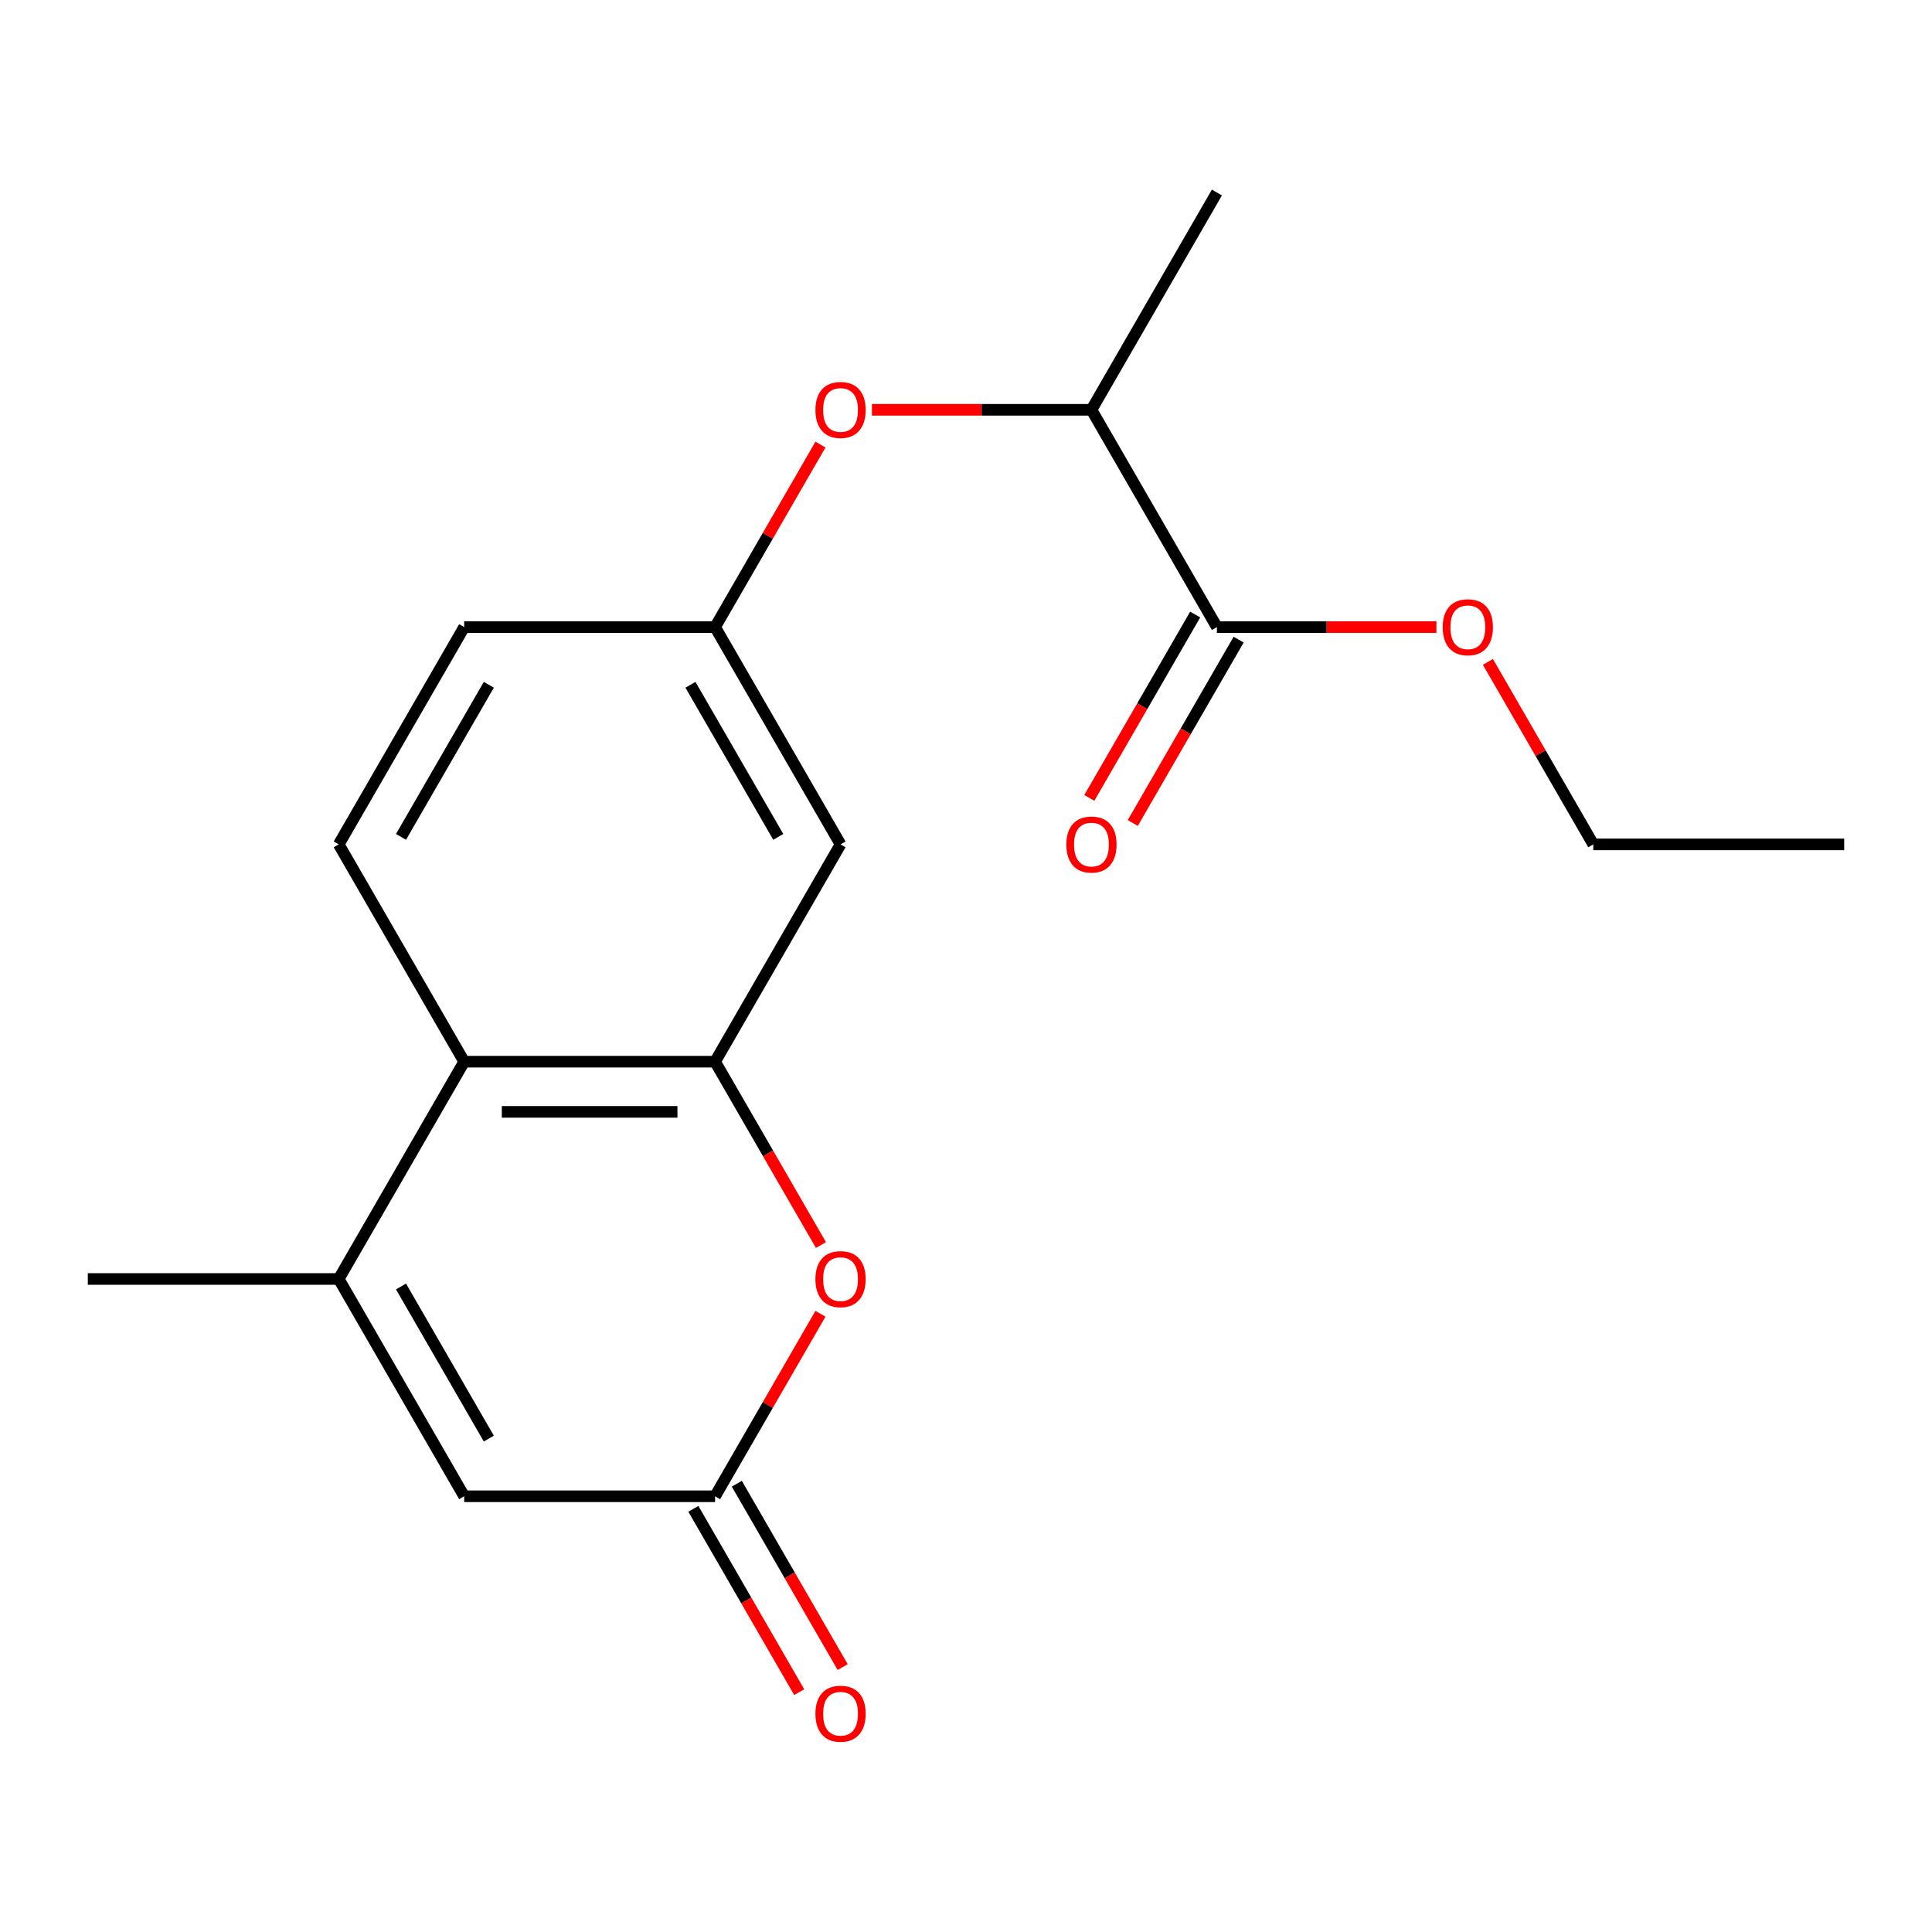 <?xml version='1.0' encoding='iso-8859-1'?>
<svg version='1.1' baseProfile='full'
              xmlns='http://www.w3.org/2000/svg'
                      xmlns:rdkit='http://www.rdkit.org/xml'
                      xmlns:xlink='http://www.w3.org/1999/xlink'
                  xml:space='preserve'
width='1000px' height='1000px' viewBox='0 0 1000 1000'>
<!-- END OF HEADER -->
<rect style='opacity:1.0;fill:#FFFFFF;stroke:none' width='1000' height='1000' x='0' y='0'> </rect>
<path class='bond-1' d='M 370.13,549.526 L 397.526,596.978' style='fill:none;fill-rule:evenodd;stroke:#000000;stroke-width:6px;stroke-linecap:butt;stroke-linejoin:miter;stroke-opacity:1' />
<path class='bond-1' d='M 397.526,596.978 L 424.923,644.43' style='fill:none;fill-rule:evenodd;stroke:#FF0000;stroke-width:6px;stroke-linecap:butt;stroke-linejoin:miter;stroke-opacity:1' />
<path class='bond-3' d='M 370.13,549.526 L 240.26,549.526' style='fill:none;fill-rule:evenodd;stroke:#000000;stroke-width:6px;stroke-linecap:butt;stroke-linejoin:miter;stroke-opacity:1' />
<path class='bond-3' d='M 350.649,575.5 L 259.74,575.5' style='fill:none;fill-rule:evenodd;stroke:#000000;stroke-width:6px;stroke-linecap:butt;stroke-linejoin:miter;stroke-opacity:1' />
<path class='bond-5' d='M 370.13,549.526 L 435.065,437.055' style='fill:none;fill-rule:evenodd;stroke:#000000;stroke-width:6px;stroke-linecap:butt;stroke-linejoin:miter;stroke-opacity:1' />
<path class='bond-0' d='M 175.325,661.997 L 240.26,549.526' style='fill:none;fill-rule:evenodd;stroke:#000000;stroke-width:6px;stroke-linecap:butt;stroke-linejoin:miter;stroke-opacity:1' />
<path class='bond-4' d='M 175.325,661.997 L 240.26,774.468' style='fill:none;fill-rule:evenodd;stroke:#000000;stroke-width:6px;stroke-linecap:butt;stroke-linejoin:miter;stroke-opacity:1' />
<path class='bond-4' d='M 207.559,665.881 L 253.014,744.61' style='fill:none;fill-rule:evenodd;stroke:#000000;stroke-width:6px;stroke-linecap:butt;stroke-linejoin:miter;stroke-opacity:1' />
<path class='bond-15' d='M 175.325,661.997 L 45.455,661.997' style='fill:none;fill-rule:evenodd;stroke:#000000;stroke-width:6px;stroke-linecap:butt;stroke-linejoin:miter;stroke-opacity:1' />
<path class='bond-2' d='M 424.669,680.004 L 397.399,727.236' style='fill:none;fill-rule:evenodd;stroke:#FF0000;stroke-width:6px;stroke-linecap:butt;stroke-linejoin:miter;stroke-opacity:1' />
<path class='bond-2' d='M 397.399,727.236 L 370.13,774.468' style='fill:none;fill-rule:evenodd;stroke:#000000;stroke-width:6px;stroke-linecap:butt;stroke-linejoin:miter;stroke-opacity:1' />
<path class='bond-11' d='M 358.883,780.961 L 386.279,828.414' style='fill:none;fill-rule:evenodd;stroke:#000000;stroke-width:6px;stroke-linecap:butt;stroke-linejoin:miter;stroke-opacity:1' />
<path class='bond-11' d='M 386.279,828.414 L 413.676,875.866' style='fill:none;fill-rule:evenodd;stroke:#FF0000;stroke-width:6px;stroke-linecap:butt;stroke-linejoin:miter;stroke-opacity:1' />
<path class='bond-11' d='M 381.377,767.974 L 408.773,815.427' style='fill:none;fill-rule:evenodd;stroke:#000000;stroke-width:6px;stroke-linecap:butt;stroke-linejoin:miter;stroke-opacity:1' />
<path class='bond-11' d='M 408.773,815.427 L 436.17,862.879' style='fill:none;fill-rule:evenodd;stroke:#FF0000;stroke-width:6px;stroke-linecap:butt;stroke-linejoin:miter;stroke-opacity:1' />
<path class='bond-20' d='M 370.13,774.468 L 240.26,774.468' style='fill:none;fill-rule:evenodd;stroke:#000000;stroke-width:6px;stroke-linecap:butt;stroke-linejoin:miter;stroke-opacity:1' />
<path class='bond-7' d='M 240.26,549.526 L 175.325,437.055' style='fill:none;fill-rule:evenodd;stroke:#000000;stroke-width:6px;stroke-linecap:butt;stroke-linejoin:miter;stroke-opacity:1' />
<path class='bond-10' d='M 435.065,437.055 L 370.13,324.585' style='fill:none;fill-rule:evenodd;stroke:#000000;stroke-width:6px;stroke-linecap:butt;stroke-linejoin:miter;stroke-opacity:1' />
<path class='bond-10' d='M 402.831,433.172 L 357.376,354.442' style='fill:none;fill-rule:evenodd;stroke:#000000;stroke-width:6px;stroke-linecap:butt;stroke-linejoin:miter;stroke-opacity:1' />
<path class='bond-6' d='M 629.87,324.585 L 564.935,212.114' style='fill:none;fill-rule:evenodd;stroke:#000000;stroke-width:6px;stroke-linecap:butt;stroke-linejoin:miter;stroke-opacity:1' />
<path class='bond-12' d='M 618.623,318.091 L 591.227,365.543' style='fill:none;fill-rule:evenodd;stroke:#000000;stroke-width:6px;stroke-linecap:butt;stroke-linejoin:miter;stroke-opacity:1' />
<path class='bond-12' d='M 591.227,365.543 L 563.83,412.995' style='fill:none;fill-rule:evenodd;stroke:#FF0000;stroke-width:6px;stroke-linecap:butt;stroke-linejoin:miter;stroke-opacity:1' />
<path class='bond-12' d='M 641.117,331.078 L 613.721,378.53' style='fill:none;fill-rule:evenodd;stroke:#000000;stroke-width:6px;stroke-linecap:butt;stroke-linejoin:miter;stroke-opacity:1' />
<path class='bond-12' d='M 613.721,378.53 L 586.324,425.982' style='fill:none;fill-rule:evenodd;stroke:#FF0000;stroke-width:6px;stroke-linecap:butt;stroke-linejoin:miter;stroke-opacity:1' />
<path class='bond-14' d='M 629.87,324.585 L 686.682,324.585' style='fill:none;fill-rule:evenodd;stroke:#000000;stroke-width:6px;stroke-linecap:butt;stroke-linejoin:miter;stroke-opacity:1' />
<path class='bond-14' d='M 686.682,324.585 L 743.494,324.585' style='fill:none;fill-rule:evenodd;stroke:#FF0000;stroke-width:6px;stroke-linecap:butt;stroke-linejoin:miter;stroke-opacity:1' />
<path class='bond-19' d='M 175.325,437.055 L 240.26,324.585' style='fill:none;fill-rule:evenodd;stroke:#000000;stroke-width:6px;stroke-linecap:butt;stroke-linejoin:miter;stroke-opacity:1' />
<path class='bond-19' d='M 207.559,433.172 L 253.014,354.442' style='fill:none;fill-rule:evenodd;stroke:#000000;stroke-width:6px;stroke-linecap:butt;stroke-linejoin:miter;stroke-opacity:1' />
<path class='bond-8' d='M 424.669,230.121 L 397.399,277.353' style='fill:none;fill-rule:evenodd;stroke:#FF0000;stroke-width:6px;stroke-linecap:butt;stroke-linejoin:miter;stroke-opacity:1' />
<path class='bond-8' d='M 397.399,277.353 L 370.13,324.585' style='fill:none;fill-rule:evenodd;stroke:#000000;stroke-width:6px;stroke-linecap:butt;stroke-linejoin:miter;stroke-opacity:1' />
<path class='bond-9' d='M 451.312,212.114 L 508.123,212.114' style='fill:none;fill-rule:evenodd;stroke:#FF0000;stroke-width:6px;stroke-linecap:butt;stroke-linejoin:miter;stroke-opacity:1' />
<path class='bond-9' d='M 508.123,212.114 L 564.935,212.114' style='fill:none;fill-rule:evenodd;stroke:#000000;stroke-width:6px;stroke-linecap:butt;stroke-linejoin:miter;stroke-opacity:1' />
<path class='bond-16' d='M 564.935,212.114 L 629.87,99.643' style='fill:none;fill-rule:evenodd;stroke:#000000;stroke-width:6px;stroke-linecap:butt;stroke-linejoin:miter;stroke-opacity:1' />
<path class='bond-13' d='M 370.13,324.585 L 240.26,324.585' style='fill:none;fill-rule:evenodd;stroke:#000000;stroke-width:6px;stroke-linecap:butt;stroke-linejoin:miter;stroke-opacity:1' />
<path class='bond-17' d='M 770.136,342.591 L 797.406,389.823' style='fill:none;fill-rule:evenodd;stroke:#FF0000;stroke-width:6px;stroke-linecap:butt;stroke-linejoin:miter;stroke-opacity:1' />
<path class='bond-17' d='M 797.406,389.823 L 824.675,437.055' style='fill:none;fill-rule:evenodd;stroke:#000000;stroke-width:6px;stroke-linecap:butt;stroke-linejoin:miter;stroke-opacity:1' />
<path class='bond-18' d='M 824.675,437.055 L 954.545,437.055' style='fill:none;fill-rule:evenodd;stroke:#000000;stroke-width:6px;stroke-linecap:butt;stroke-linejoin:miter;stroke-opacity:1' />
<path  class='atom-2' d='M 422.065 662.077
Q 422.065 655.277, 425.425 651.477
Q 428.785 647.677, 435.065 647.677
Q 441.345 647.677, 444.705 651.477
Q 448.065 655.277, 448.065 662.077
Q 448.065 668.957, 444.665 672.877
Q 441.265 676.757, 435.065 676.757
Q 428.825 676.757, 425.425 672.877
Q 422.065 668.997, 422.065 662.077
M 435.065 673.557
Q 439.385 673.557, 441.705 670.677
Q 444.065 667.757, 444.065 662.077
Q 444.065 656.517, 441.705 653.717
Q 439.385 650.877, 435.065 650.877
Q 430.745 650.877, 428.385 653.677
Q 426.065 656.477, 426.065 662.077
Q 426.065 667.797, 428.385 670.677
Q 430.745 673.557, 435.065 673.557
' fill='#FF0000'/>
<path  class='atom-9' d='M 422.065 212.194
Q 422.065 205.394, 425.425 201.594
Q 428.785 197.794, 435.065 197.794
Q 441.345 197.794, 444.705 201.594
Q 448.065 205.394, 448.065 212.194
Q 448.065 219.074, 444.665 222.994
Q 441.265 226.874, 435.065 226.874
Q 428.825 226.874, 425.425 222.994
Q 422.065 219.114, 422.065 212.194
M 435.065 223.674
Q 439.385 223.674, 441.705 220.794
Q 444.065 217.874, 444.065 212.194
Q 444.065 206.634, 441.705 203.834
Q 439.385 200.994, 435.065 200.994
Q 430.745 200.994, 428.385 203.794
Q 426.065 206.594, 426.065 212.194
Q 426.065 217.914, 428.385 220.794
Q 430.745 223.674, 435.065 223.674
' fill='#FF0000'/>
<path  class='atom-12' d='M 422.065 887.019
Q 422.065 880.219, 425.425 876.419
Q 428.785 872.619, 435.065 872.619
Q 441.345 872.619, 444.705 876.419
Q 448.065 880.219, 448.065 887.019
Q 448.065 893.899, 444.665 897.819
Q 441.265 901.699, 435.065 901.699
Q 428.825 901.699, 425.425 897.819
Q 422.065 893.939, 422.065 887.019
M 435.065 898.499
Q 439.385 898.499, 441.705 895.619
Q 444.065 892.699, 444.065 887.019
Q 444.065 881.459, 441.705 878.659
Q 439.385 875.819, 435.065 875.819
Q 430.745 875.819, 428.385 878.619
Q 426.065 881.419, 426.065 887.019
Q 426.065 892.739, 428.385 895.619
Q 430.745 898.499, 435.065 898.499
' fill='#FF0000'/>
<path  class='atom-13' d='M 551.935 437.135
Q 551.935 430.335, 555.295 426.535
Q 558.655 422.735, 564.935 422.735
Q 571.215 422.735, 574.575 426.535
Q 577.935 430.335, 577.935 437.135
Q 577.935 444.015, 574.535 447.935
Q 571.135 451.815, 564.935 451.815
Q 558.695 451.815, 555.295 447.935
Q 551.935 444.055, 551.935 437.135
M 564.935 448.615
Q 569.255 448.615, 571.575 445.735
Q 573.935 442.815, 573.935 437.135
Q 573.935 431.575, 571.575 428.775
Q 569.255 425.935, 564.935 425.935
Q 560.615 425.935, 558.255 428.735
Q 555.935 431.535, 555.935 437.135
Q 555.935 442.855, 558.255 445.735
Q 560.615 448.615, 564.935 448.615
' fill='#FF0000'/>
<path  class='atom-15' d='M 746.74 324.665
Q 746.74 317.865, 750.1 314.065
Q 753.46 310.265, 759.74 310.265
Q 766.02 310.265, 769.38 314.065
Q 772.74 317.865, 772.74 324.665
Q 772.74 331.545, 769.34 335.465
Q 765.94 339.345, 759.74 339.345
Q 753.5 339.345, 750.1 335.465
Q 746.74 331.585, 746.74 324.665
M 759.74 336.145
Q 764.06 336.145, 766.38 333.265
Q 768.74 330.345, 768.74 324.665
Q 768.74 319.105, 766.38 316.305
Q 764.06 313.465, 759.74 313.465
Q 755.42 313.465, 753.06 316.265
Q 750.74 319.065, 750.74 324.665
Q 750.74 330.385, 753.06 333.265
Q 755.42 336.145, 759.74 336.145
' fill='#FF0000'/>
</svg>
